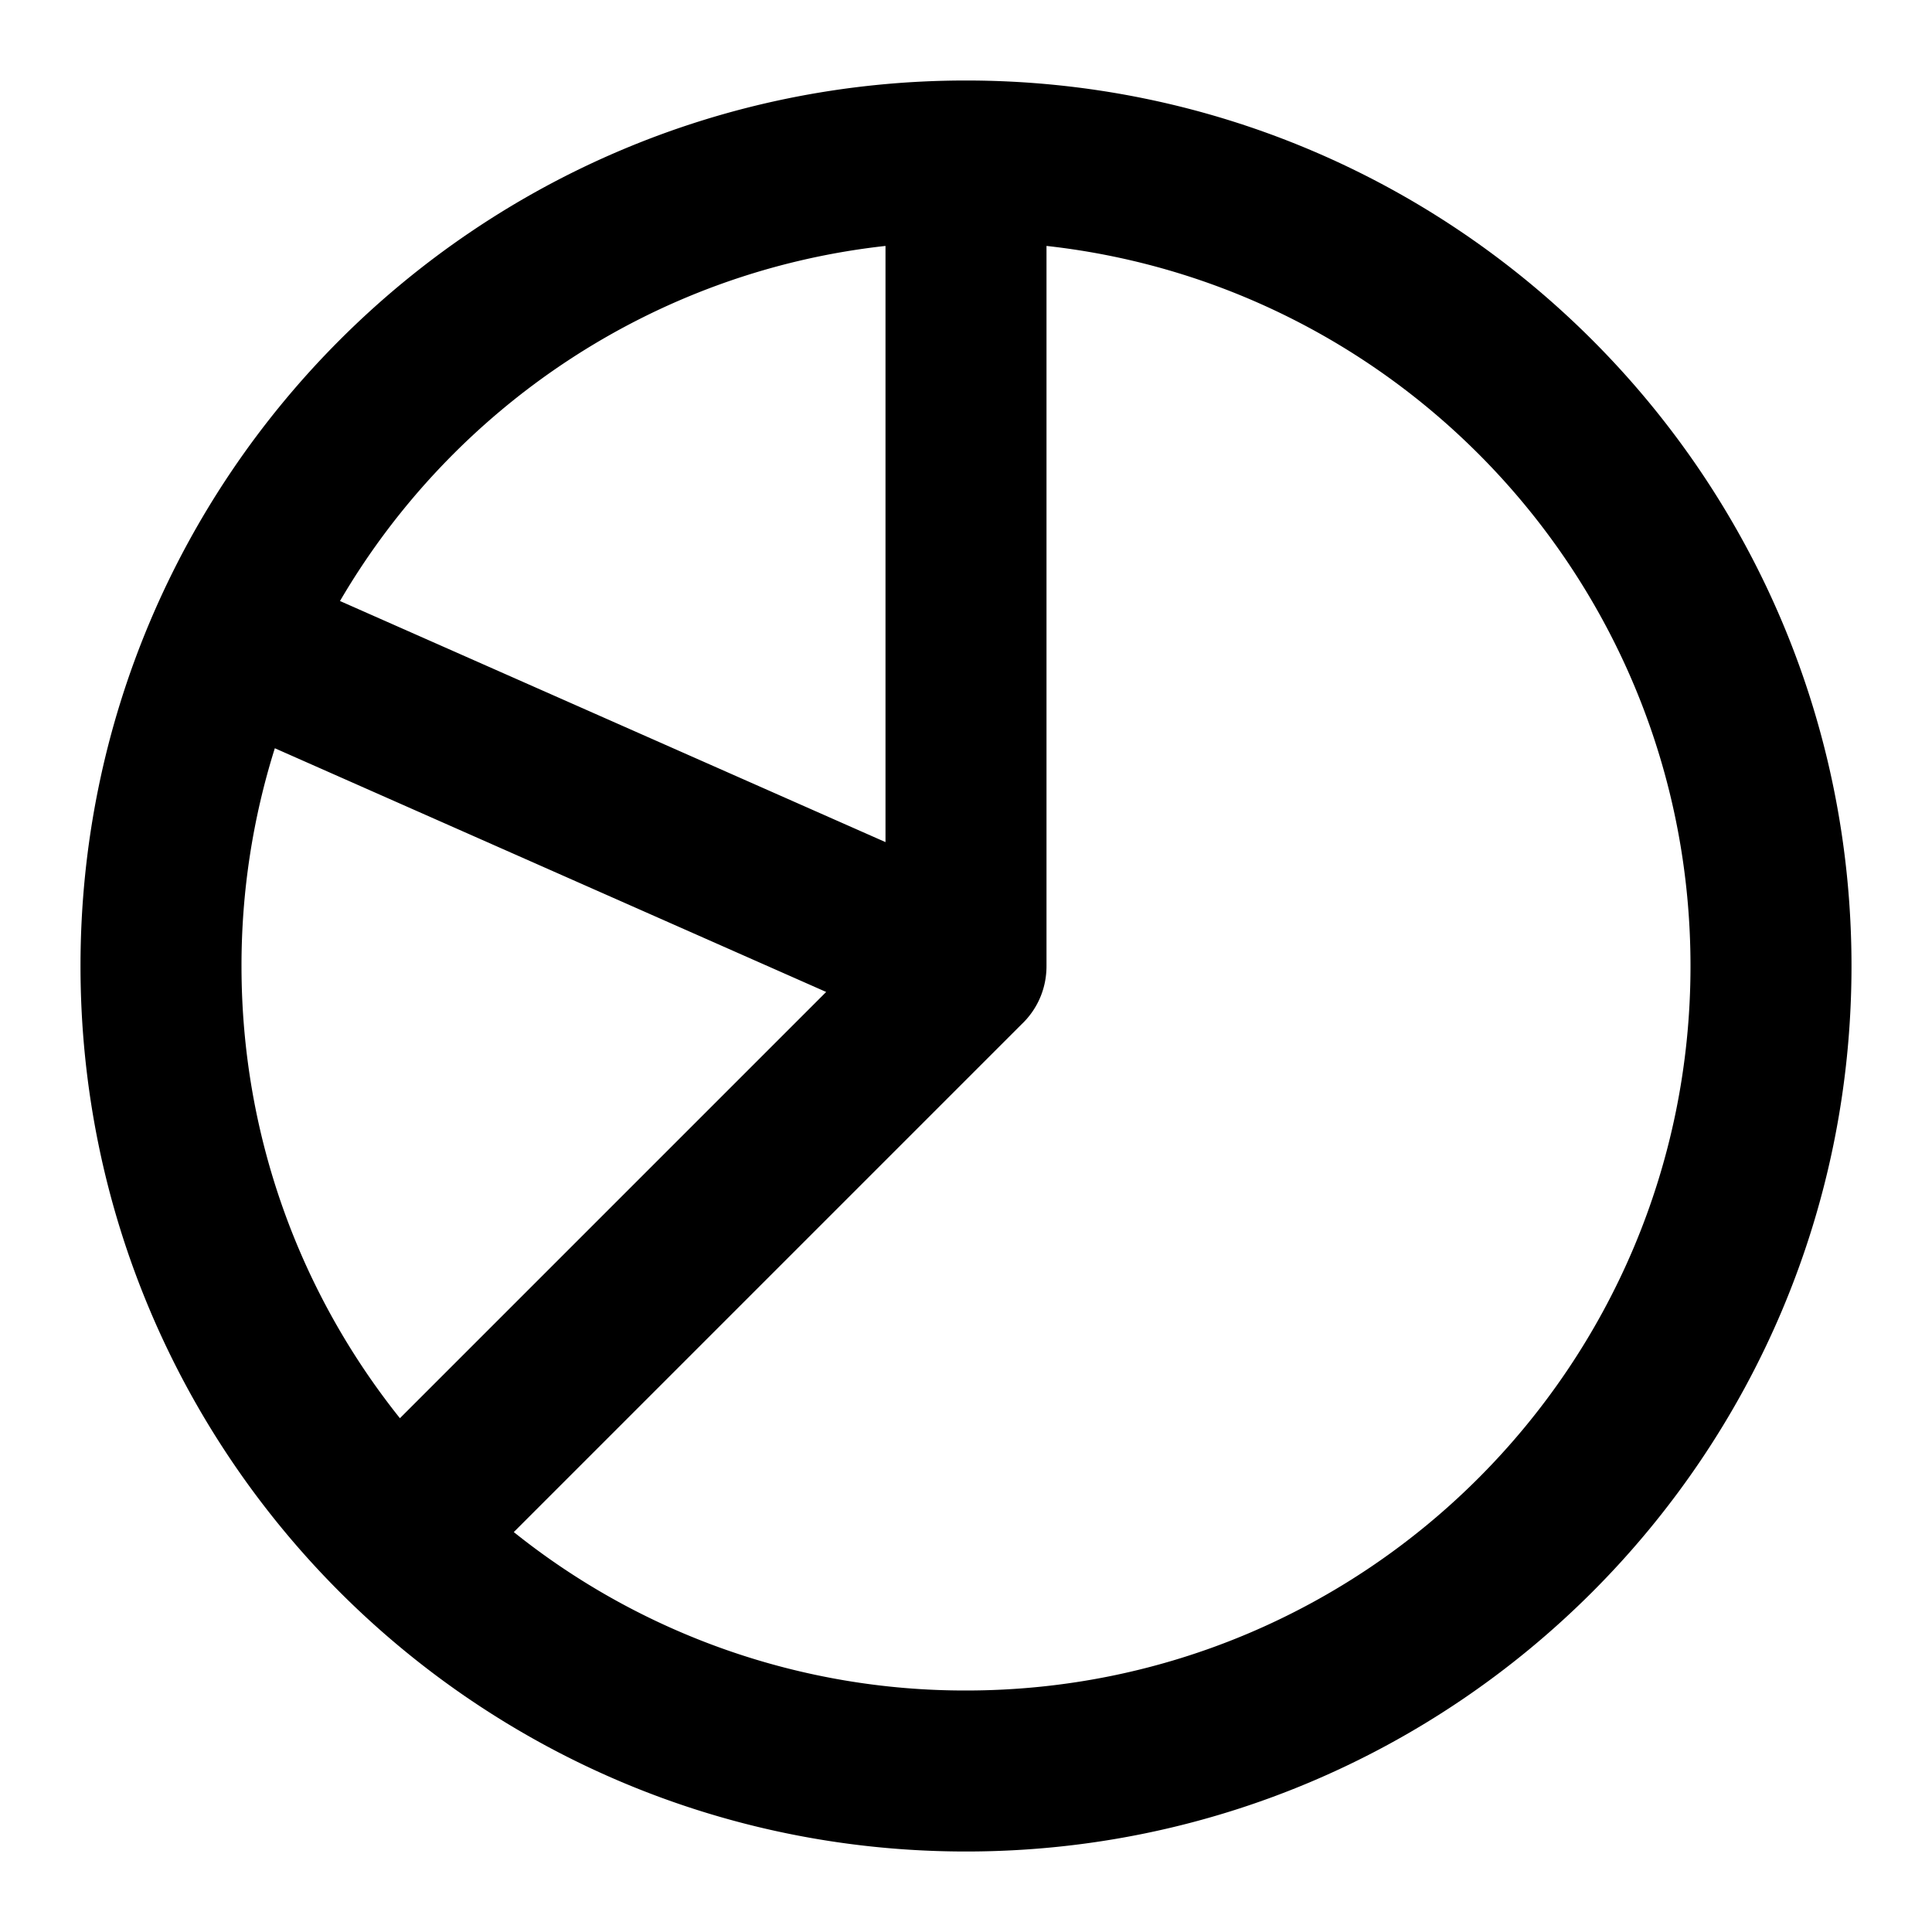 <svg width="48" height="48" viewBox="0 0 48 48" xmlns="http://www.w3.org/2000/svg"><title>chart-diagram-2</title><path d="M12.765 38.064A17.924 17.924 0 0 0 24 42c9.941 0 18-8.059 18-18 0-9.265-7-16.895-16-17.89V24c0 .584-.242 1.09-.618 1.447L12.765 38.064zm-2.829-2.829l10.59-10.59L6.828 18.59A17.992 17.992 0 0 0 6 24c0 4.25 1.473 8.156 3.936 11.235zM8.447 14.932L22 20.922V6.11c-5.788.64-10.749 4.024-13.553 8.822zM24 46C11.85 46 2 36.15 2 24S11.85 2 24 2s22 9.85 22 22-9.85 22-22 22z" fill-rule="nonzero" fill="#000"/></svg>